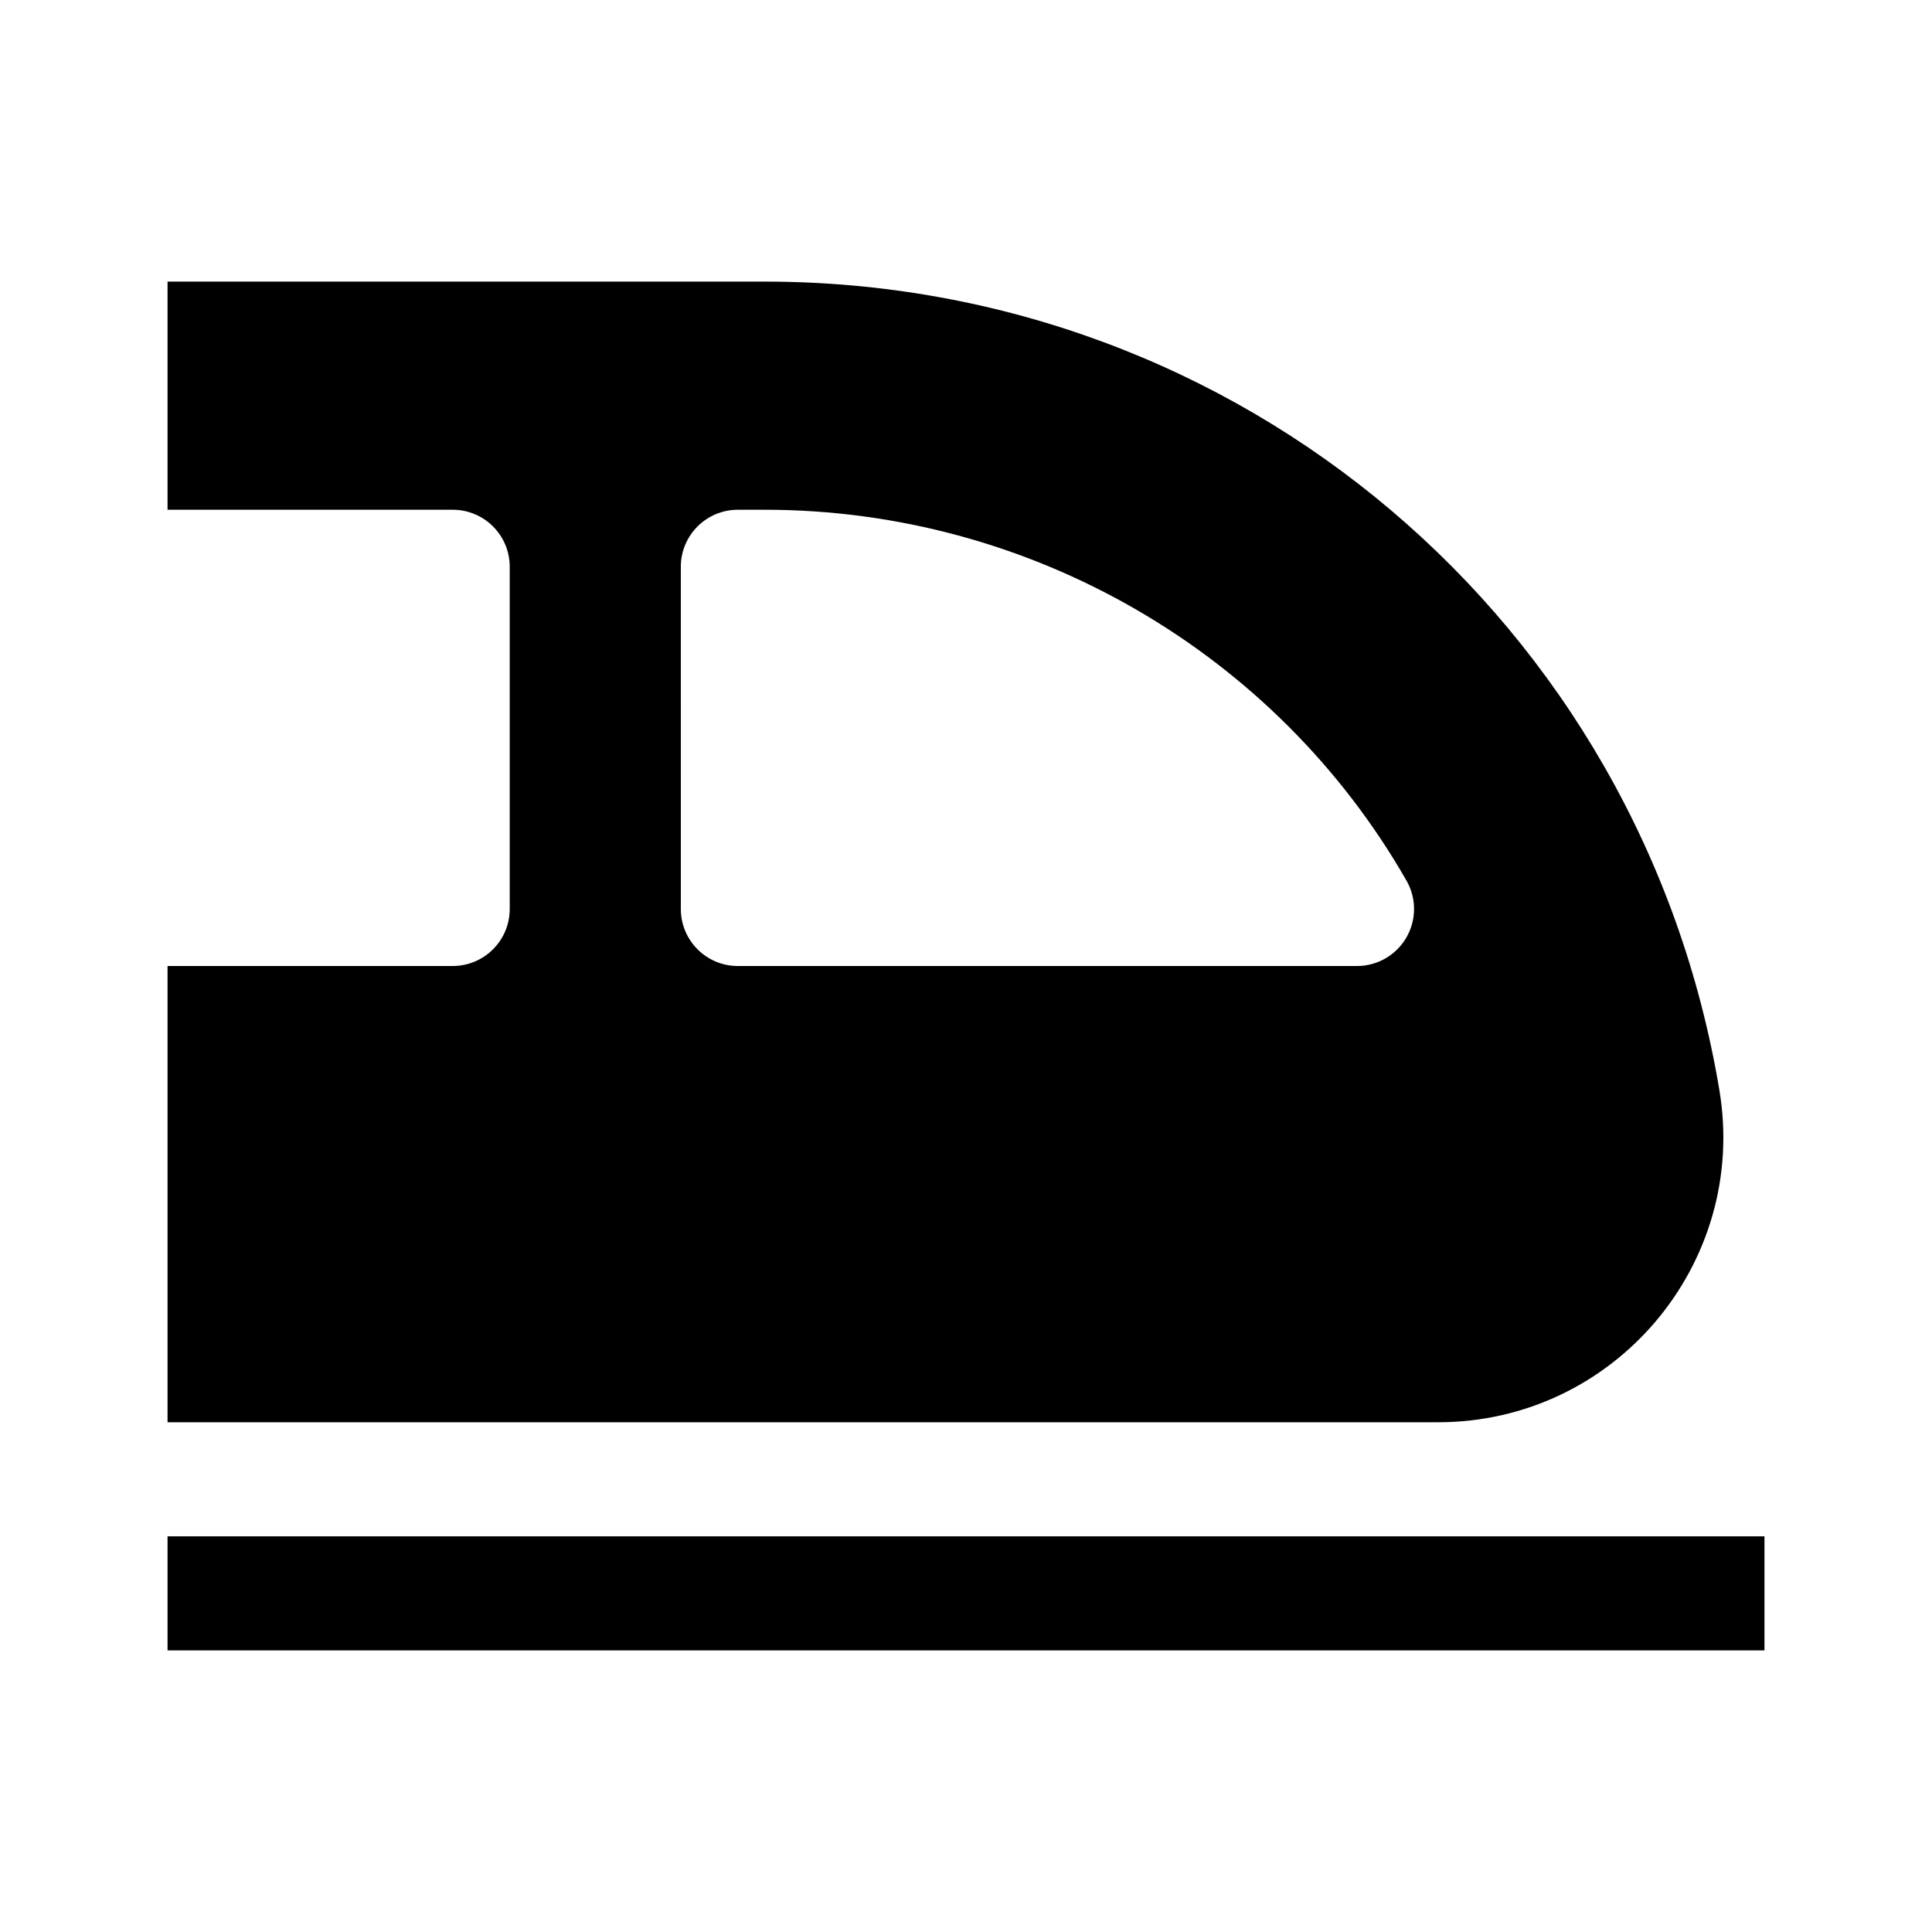 <?xml version="1.0" encoding="UTF-8"?>
<!-- Uploaded to: SVG Repo, www.svgrepo.com, Generator: SVG Repo Mixer Tools -->
<svg fill="#000000" width="800px" height="800px" version="1.1" viewBox="144 144 512 512" xmlns="http://www.w3.org/2000/svg">
 <g>
  <path d="m599.66 432.93c-20.699-124.17-127.08-214.3-252.96-214.3h-158.3v60.457h75.57c8.348 0 15.113 6.766 15.113 15.113v90.688c0 8.348-6.766 15.113-15.113 15.113h-75.57v120.91h336.72c46.707 0 82.211-41.973 74.539-87.988zm-82.961-40.465c-2.707 4.664-7.691 7.539-13.078 7.539h-164.08c-8.348 0-15.113-6.766-15.113-15.113l-0.004-90.688c0-8.348 6.766-15.113 15.113-15.113h7.16c70.188 0 135.34 37.66 170.04 98.293 2.68 4.68 2.664 10.426-0.039 15.082z"/>
  <path d="m611.6 581.37h-423.2v-30.23h423.2z"/>
 </g>
</svg>